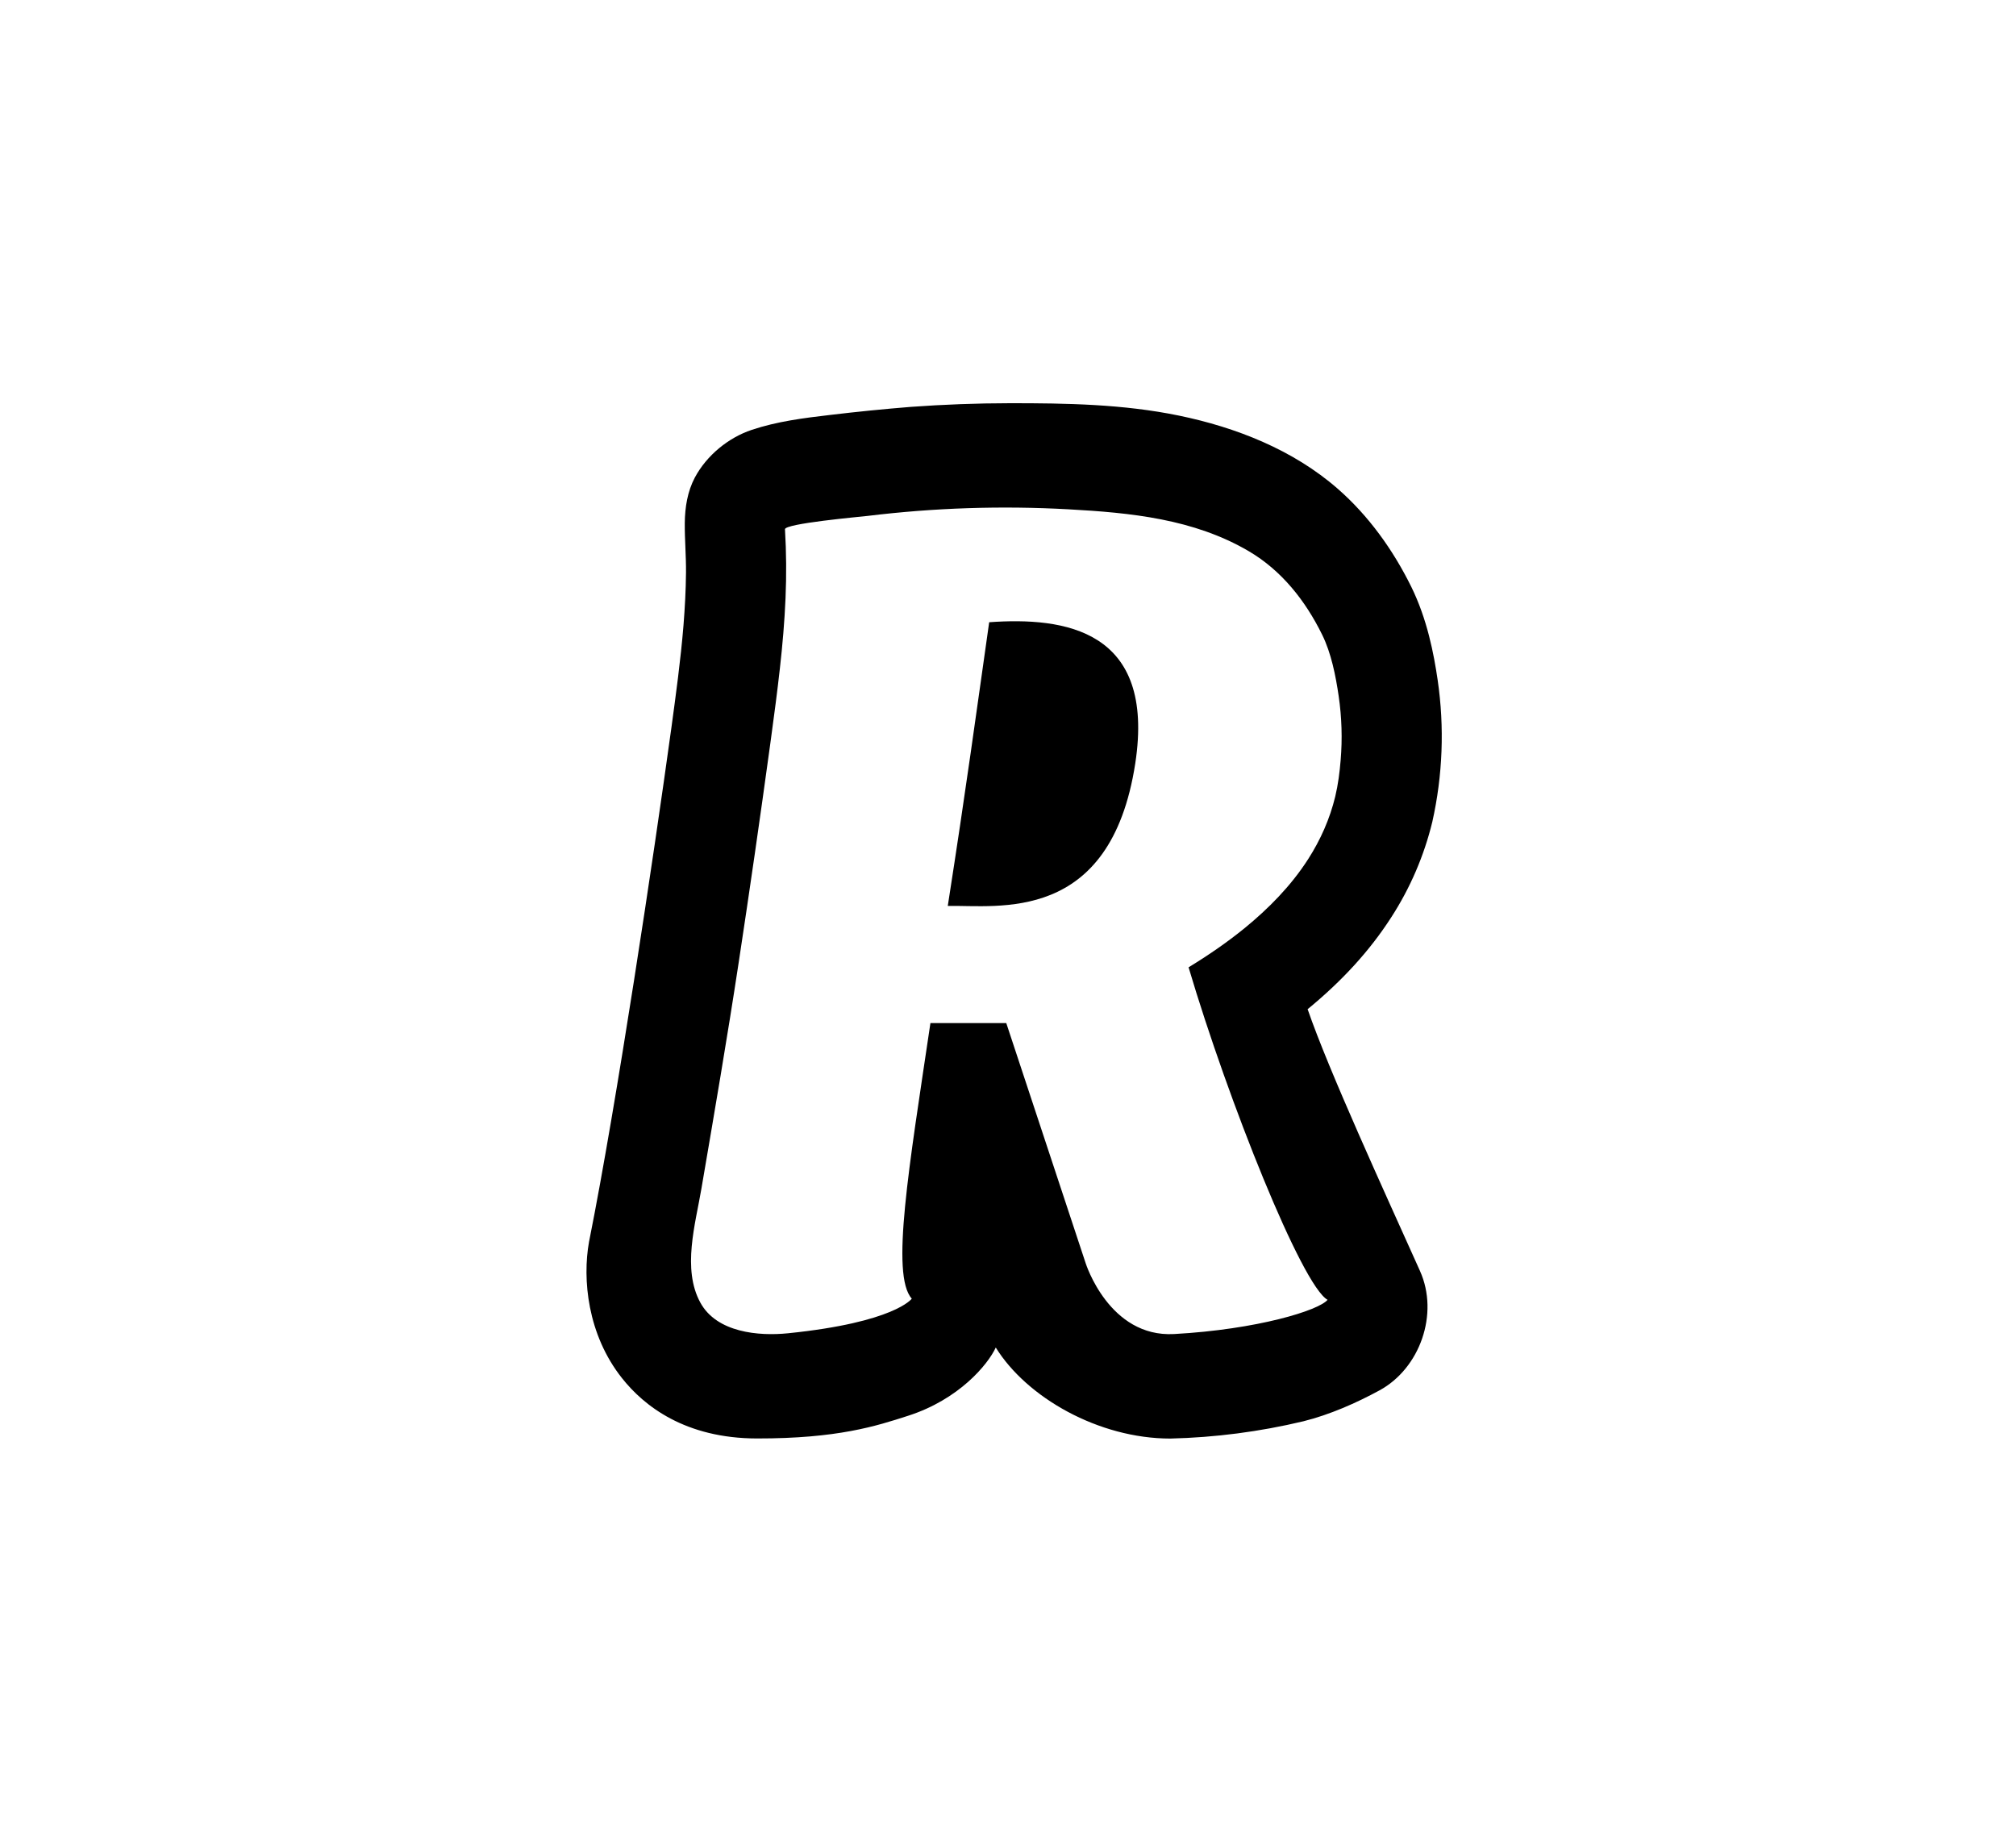 <svg width="165" height="150" viewBox="0 0 165 150" fill="none" xmlns="http://www.w3.org/2000/svg">
<rect width="165" height="150" fill="white"/>
<g clip-path="url(#clip0_4301_1213)">
<path fill-rule="evenodd" clip-rule="evenodd" d="M80.96 50.923C79.913 58.288 79.077 64.489 77.571 74.145C81.642 74.056 90.882 75.679 92.916 62.482C94.6 51.503 87.094 50.486 80.96 50.925V50.923Z" fill="black"/>
<path fill-rule="evenodd" clip-rule="evenodd" d="M116.218 104.017C117.802 107.542 116.206 112 112.902 113.794C111.005 114.825 108.837 115.783 106.675 116.322C103.105 117.175 99.454 117.649 95.785 117.736C89.916 117.736 84.033 114.376 81.499 110.286C80.843 111.697 78.478 114.535 74.333 115.868C71.713 116.715 68.556 117.736 61.966 117.728C56.06 117.725 52.692 115.046 50.913 112.798C48.075 109.226 47.659 104.687 48.21 101.629L48.24 101.481C50.469 90.299 53.517 69.97 54.919 59.782L54.934 59.682C55.317 56.856 55.708 54.031 55.94 51.187C56.054 49.754 56.132 48.313 56.146 46.877C56.16 45.517 56.035 44.161 56.046 42.801C56.06 41.519 56.267 40.223 56.867 39.088C57.843 37.258 59.63 35.814 61.521 35.183C63.596 34.49 65.761 34.214 67.918 33.963C70.121 33.699 72.33 33.478 74.541 33.3C77.239 33.103 79.942 33.003 82.647 33C87.274 32.997 91.931 33.073 96.492 34.014C101.138 34.972 105.831 36.802 109.498 40.011C112.01 42.21 114.004 44.984 115.504 48.02C116.817 50.694 117.35 53.51 117.667 55.661C118.231 59.522 118.081 63.454 117.228 67.263C116.554 70.038 115.417 72.682 113.864 75.081C112.118 77.793 109.878 80.254 107.023 82.596C108.761 87.644 113.294 97.503 116.219 104.017H116.218ZM64.247 43.316C64.359 45.188 64.373 47.074 64.292 48.953C64.211 50.872 64.046 52.785 63.831 54.694C63.621 56.595 63.367 58.488 63.11 60.382L63.026 61.001C62.215 66.921 61.361 72.835 60.464 78.737C59.521 84.941 58.464 91.112 57.406 97.291C56.917 100.172 55.814 103.864 57.322 106.613C58.663 109.066 62.104 109.365 64.502 109.118C73.237 108.227 74.626 106.286 74.626 106.286C72.883 104.355 74.397 95.558 76.151 83.731H82.358L88.857 103.386C88.857 103.386 90.773 109.476 96.097 109.182C102.916 108.805 107.933 107.248 108.656 106.382C106.556 105.211 100.552 90.194 97.279 79.168C98.863 78.202 100.399 77.153 101.847 75.977C103.825 74.363 105.66 72.503 107.063 70.318C108.072 68.748 108.842 67.021 109.284 65.186C109.516 64.217 109.645 63.203 109.726 62.213C109.873 60.467 109.818 58.699 109.564 56.967C109.32 55.302 108.955 53.45 108.211 51.945C106.829 49.134 104.873 46.679 102.206 45.111C97.703 42.466 92.516 41.961 87.458 41.684C81.972 41.379 76.47 41.559 71.016 42.223C70.404 42.296 64.219 42.843 64.244 43.321L64.247 43.316Z" fill="black"/>
</g>
<defs>
<clipPath id="clip0_4301_1213">
<rect width="70" height="84.736" fill="white" transform="translate(48 33)"/>
</clipPath>
</defs>
</svg>
